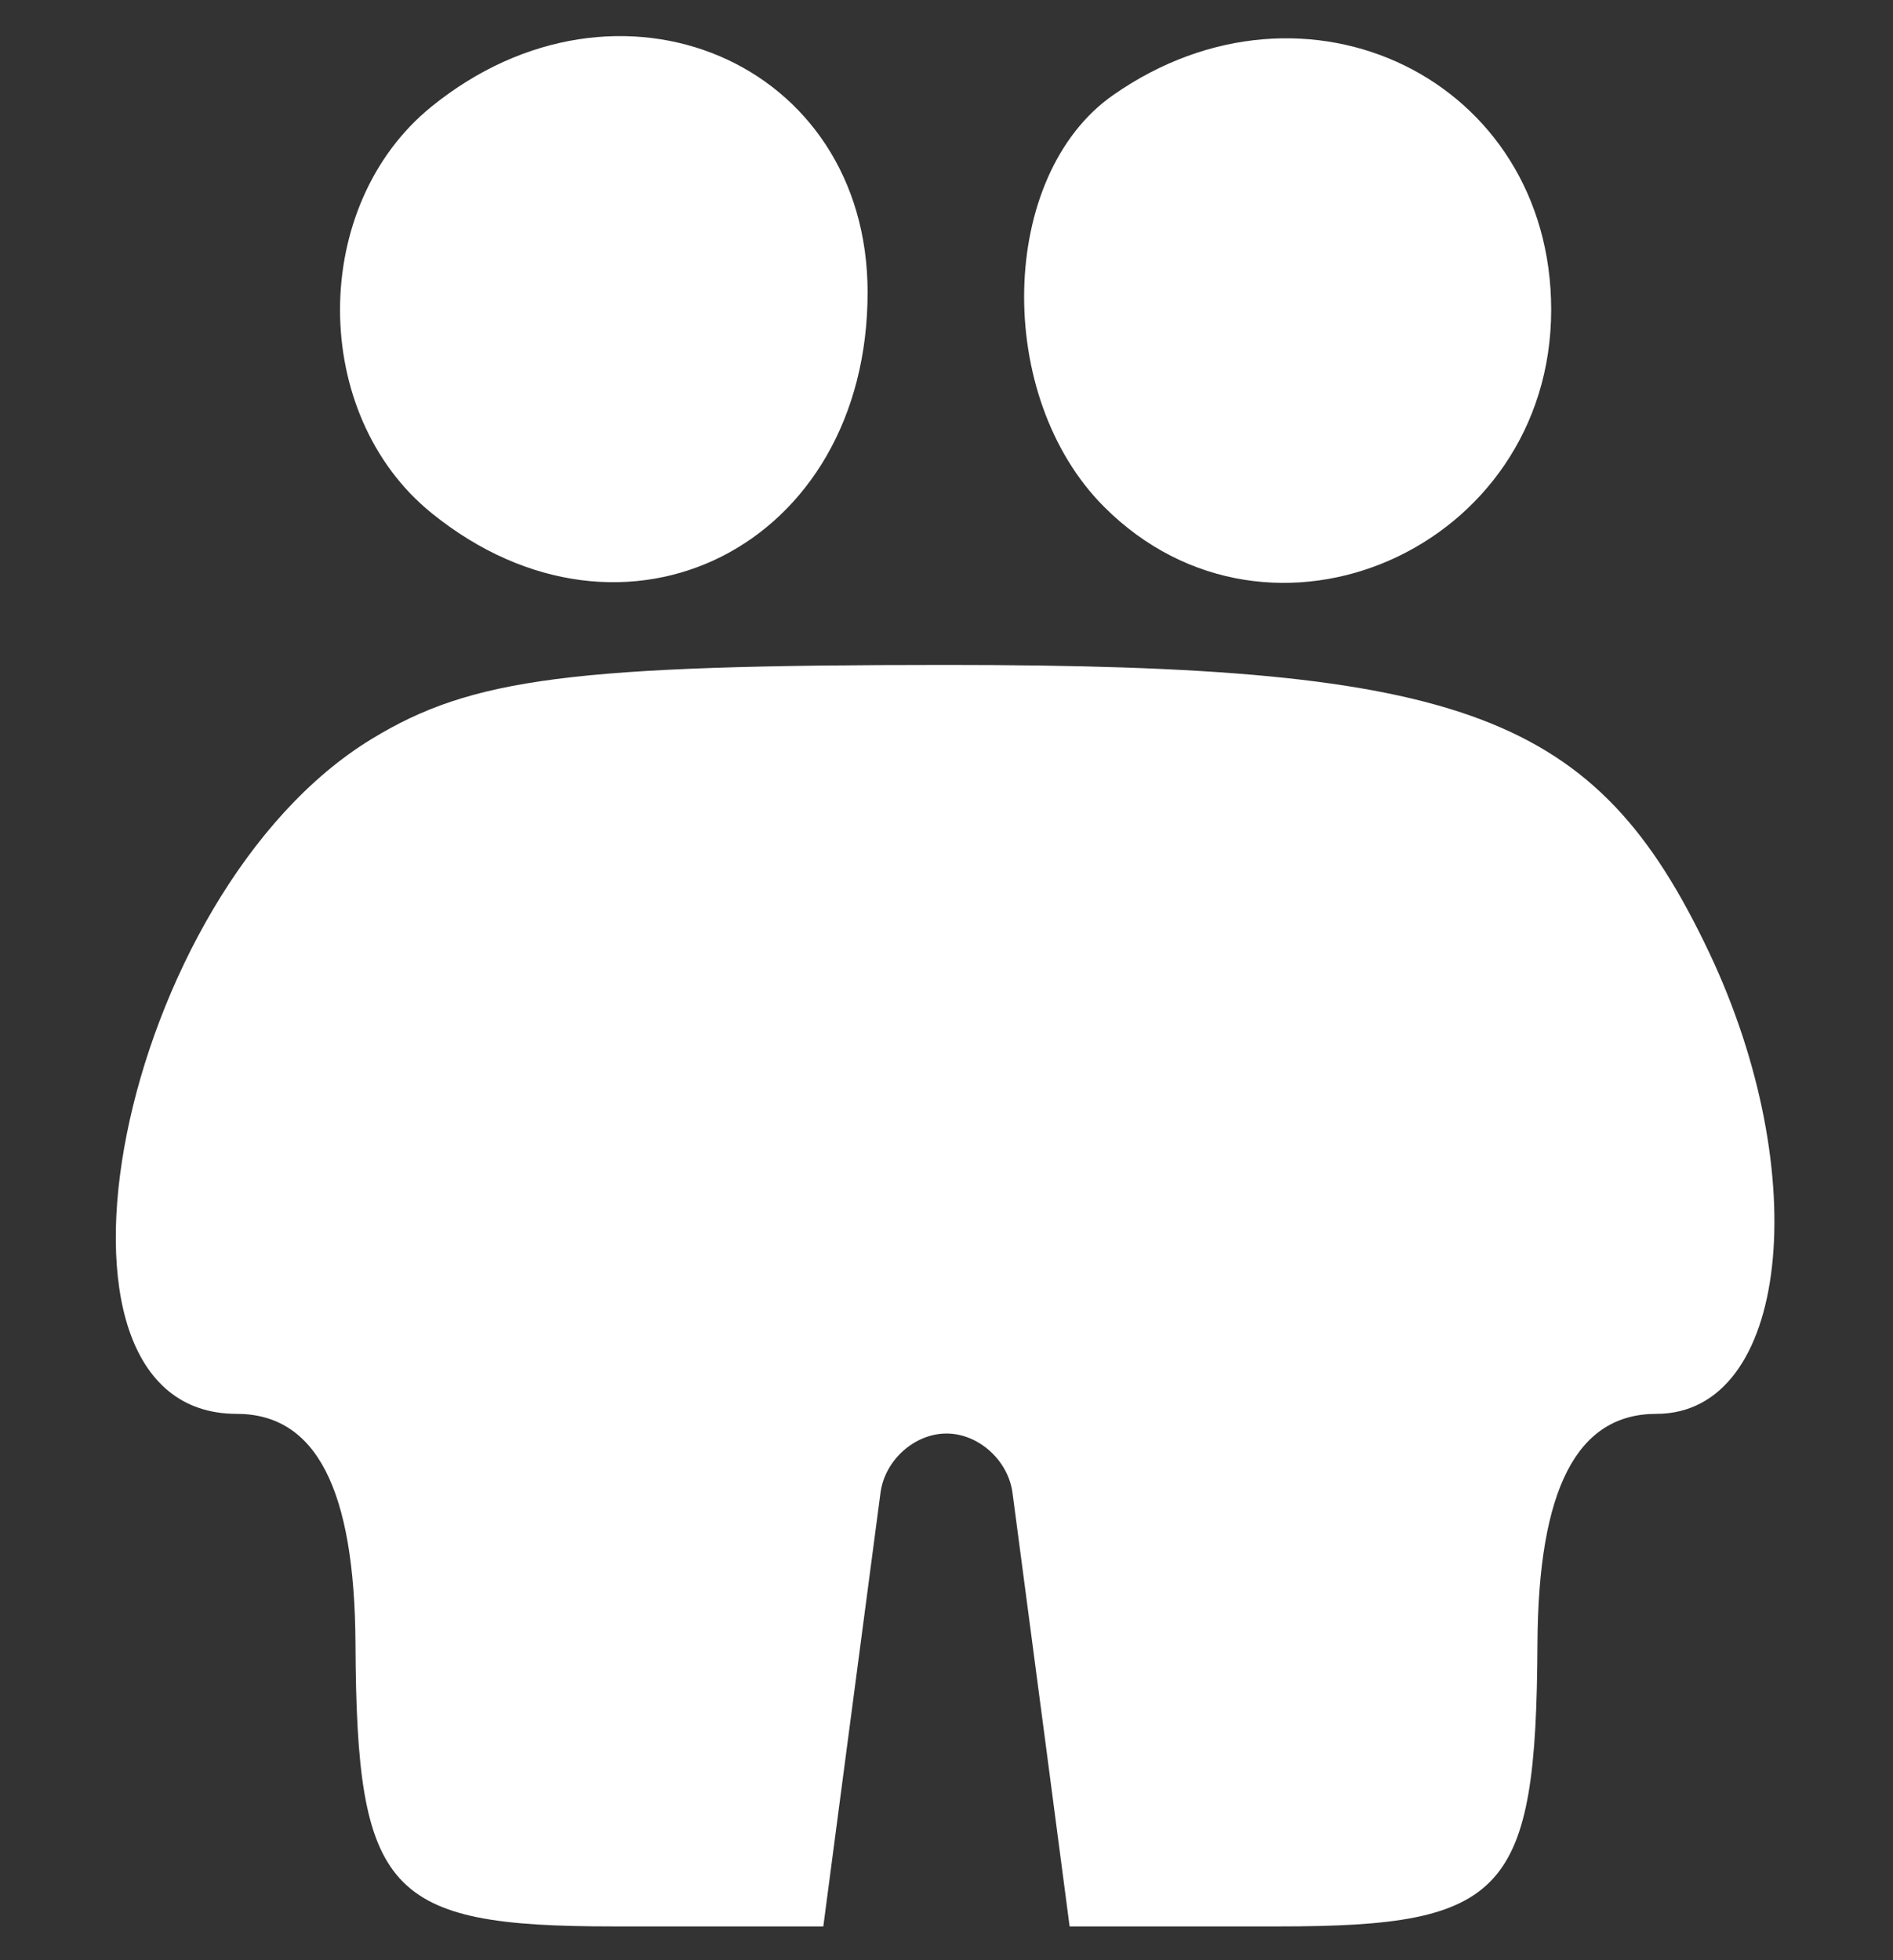 <svg width="28" height="29" viewBox="0 0 28 29" fill="none" xmlns="http://www.w3.org/2000/svg">
<rect x="0" y="0" width="28" height="29" fill="#333333" stroke="none"/>
<g id="category icon" clip-path="url(#clip0_9506_129439)">
<path id="Vector" fill-rule="evenodd" clip-rule="evenodd" d="M6.384 1.576C4.578 3.038 4.578 6.129 6.384 7.591C9.236 9.9 12.833 8.078 12.833 4.325C12.833 0.91 9.146 -0.661 6.384 1.576ZM16.463 1.408C14.768 2.595 14.698 5.866 16.333 7.5C18.787 9.954 22.944 8.119 22.944 4.583C22.944 1.181 19.321 -0.594 16.463 1.408ZM5.495 10.934C1.772 13.203 0.231 20.917 3.5 20.917C4.673 20.917 5.246 22.024 5.258 24.319C5.276 28.011 5.723 28.5 9.073 28.5H12.178L12.543 25.729C12.743 24.206 12.96 22.565 13.024 22.083C13.088 21.602 13.527 21.208 14 21.208C14.472 21.208 14.911 21.602 14.976 22.083C15.04 22.565 15.256 24.206 15.457 25.729L15.821 28.5H18.926C22.276 28.5 22.723 28.011 22.741 24.319C22.753 22.024 23.326 20.917 24.5 20.917C26.45 20.917 26.85 17.399 25.276 14.082C23.605 10.561 21.681 9.837 14 9.837C8.463 9.837 6.977 10.029 5.495 10.934Z" fill="white"/>
</g>
<defs>
<clipPath id="clip0_9506_129439">
<rect width="28" height="28" fill="white" transform="translate(0 0.5)"/>
</clipPath>
</defs>
</svg>
